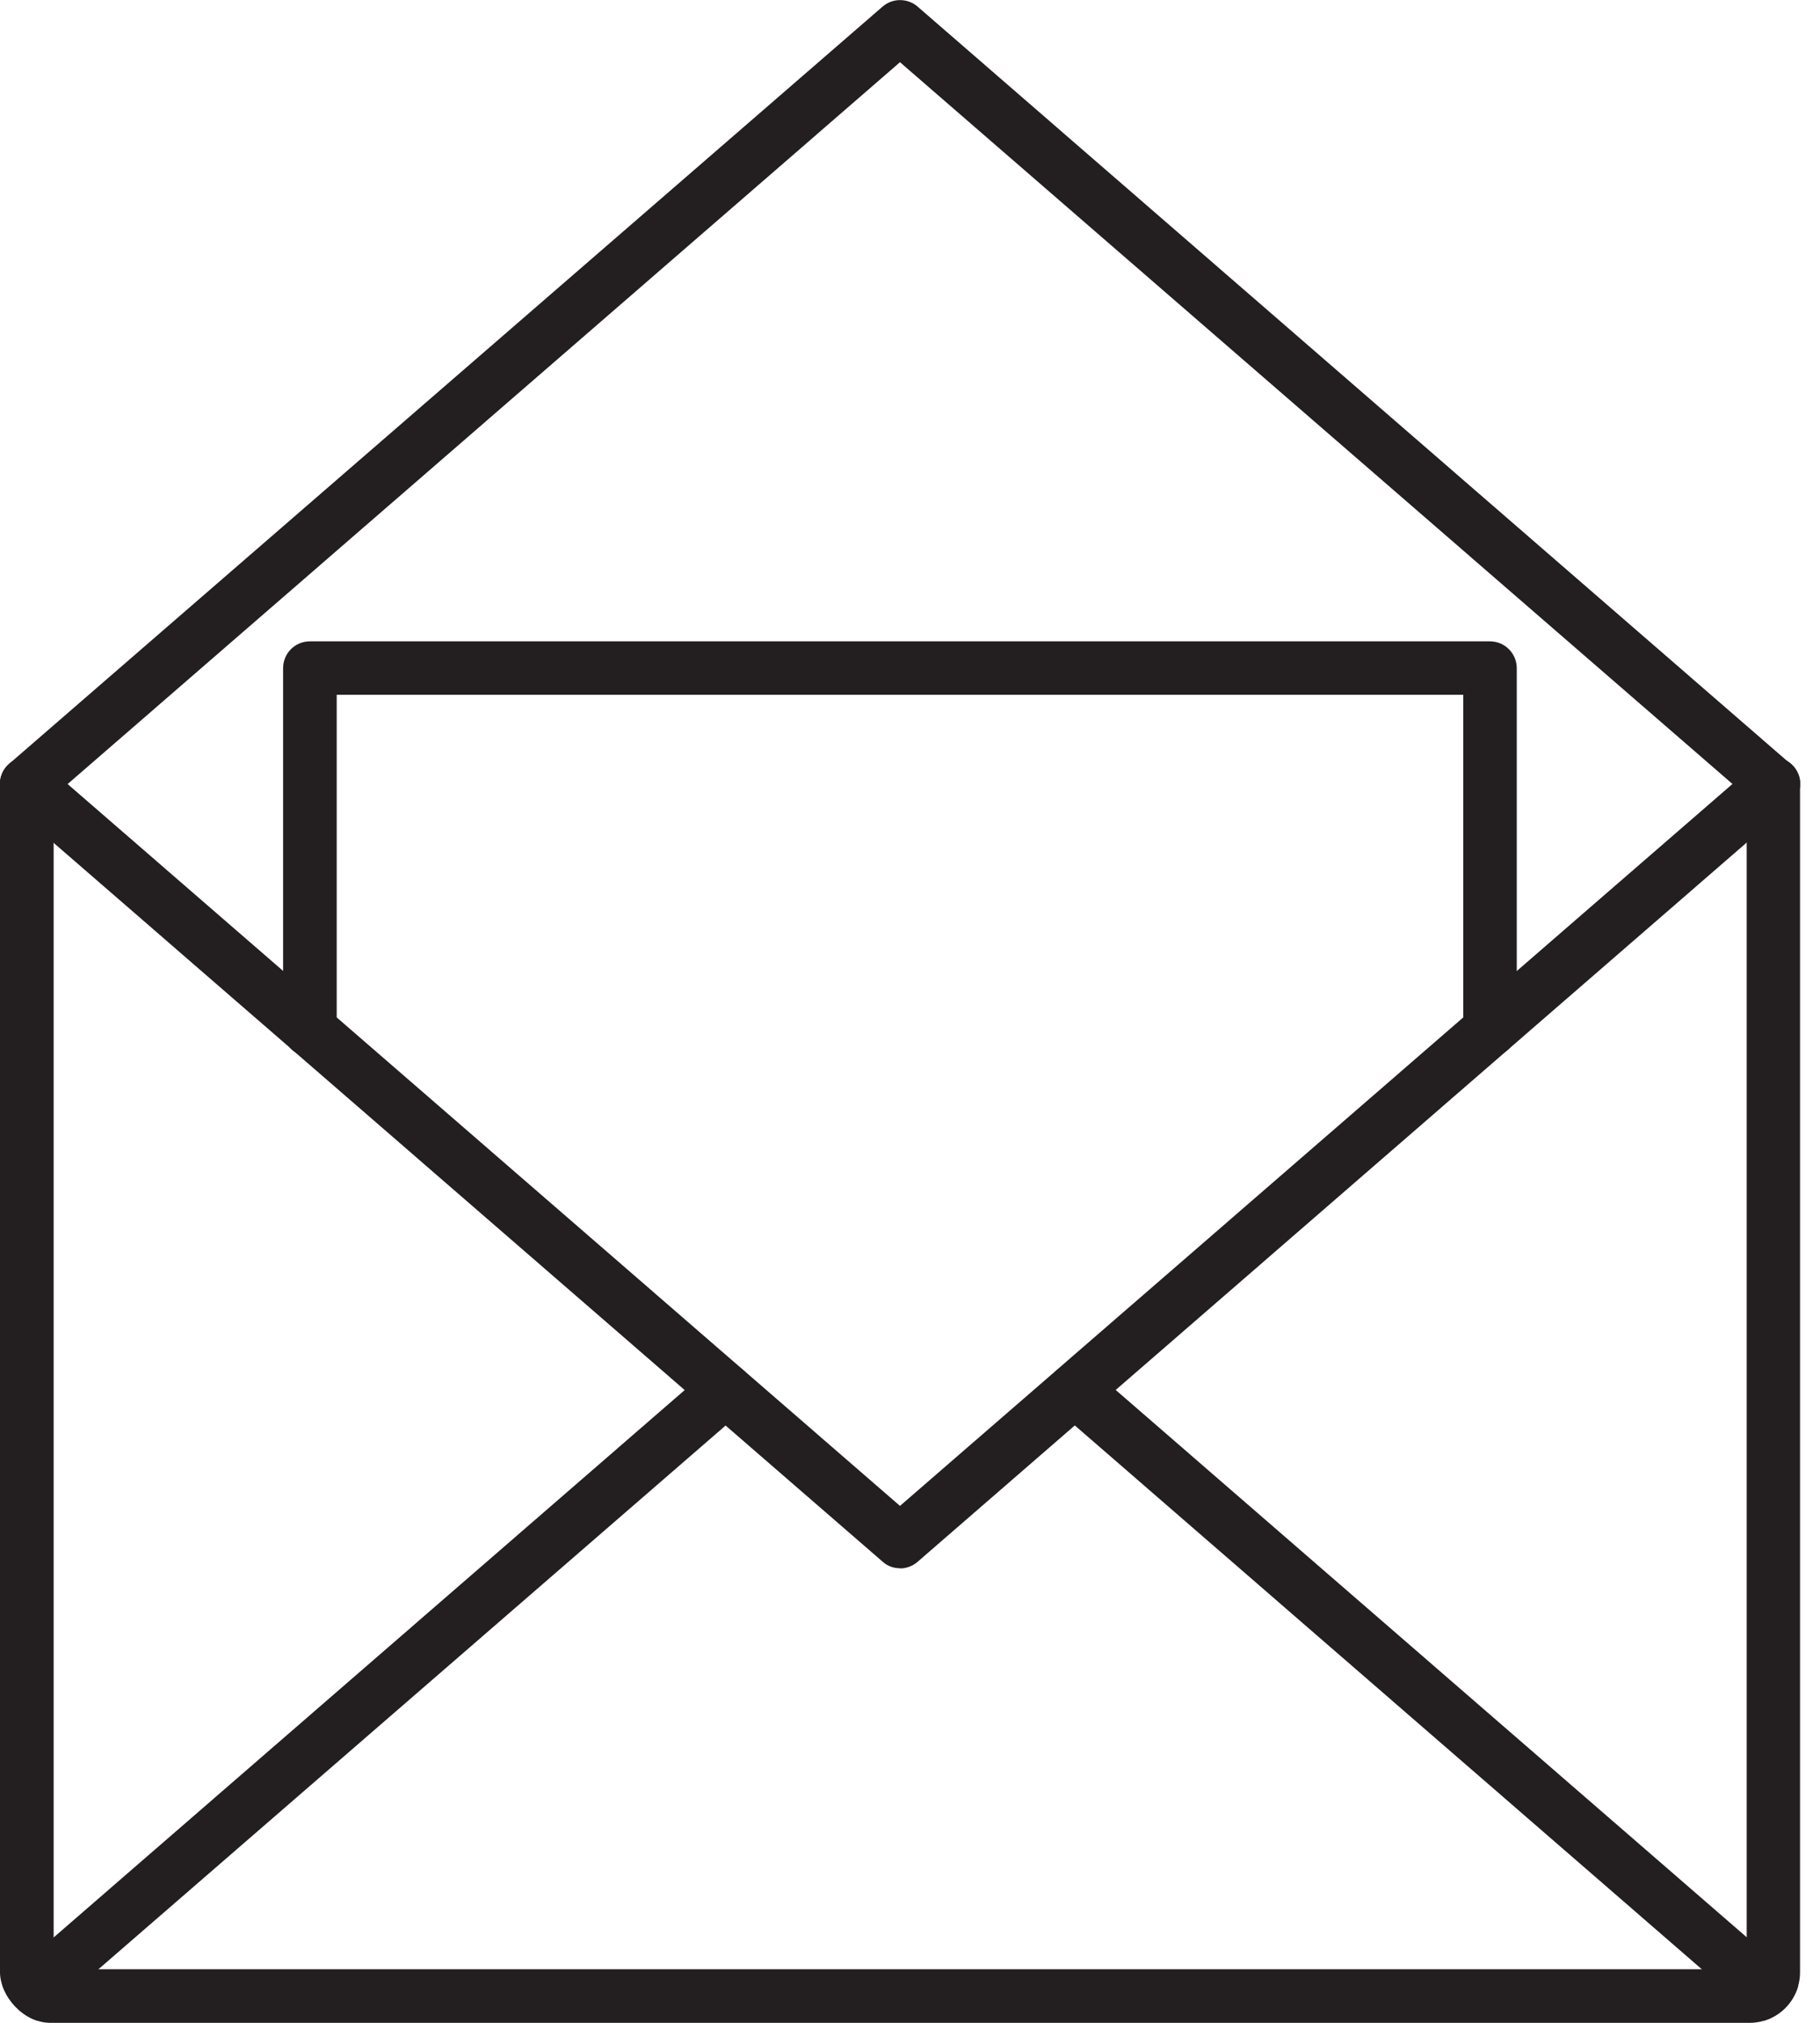 <svg width="36" height="40" viewBox="0 0 36 40" fill="none" xmlns="http://www.w3.org/2000/svg">
<g clip-path="url(#clip0_9_134)">
<path d="M35.078 40H0.53C0.236 40 0 39.764 0 39.47V15.506C0 15.212 0.236 14.975 0.53 14.975C0.824 14.975 1.061 15.212 1.061 15.506V38.94H34.55V15.506C34.55 15.212 34.787 14.975 35.081 14.975C35.374 14.975 35.611 15.212 35.611 15.506V39.47C35.611 39.764 35.374 40 35.081 40H35.078Z" fill="#231F20"/>
<path d="M17.802 31.011C17.678 31.011 17.556 30.97 17.457 30.88L0.182 15.905C-0.038 15.713 -0.064 15.381 0.128 15.157C0.319 14.937 0.655 14.911 0.875 15.103L17.802 29.778L34.729 15.103C34.95 14.911 35.285 14.934 35.477 15.157C35.668 15.378 35.643 15.713 35.422 15.905L18.151 30.883C18.051 30.97 17.927 31.014 17.805 31.014L17.802 31.011Z" fill="#231F20"/>
<path d="M35.078 16.036C34.956 16.036 34.831 15.994 34.733 15.905L17.802 1.23L0.875 15.905C0.655 16.097 0.319 16.074 0.128 15.851C-0.064 15.63 -0.038 15.295 0.182 15.103L17.457 0.131C17.655 -0.041 17.952 -0.041 18.151 0.131L35.422 15.11C35.643 15.301 35.668 15.633 35.477 15.857C35.371 15.978 35.224 16.039 35.078 16.039V16.036Z" fill="#231F20"/>
<path d="M0.53 40C0.383 40 0.236 39.939 0.131 39.818C-0.061 39.598 -0.035 39.262 0.185 39.071L14.004 27.088C14.225 26.897 14.56 26.919 14.752 27.143C14.943 27.363 14.918 27.698 14.697 27.89L0.875 39.869C0.776 39.955 0.652 40 0.53 40Z" fill="#231F20"/>
<path d="M35.078 40C34.956 40 34.831 39.959 34.733 39.869L20.914 27.887C20.693 27.695 20.668 27.363 20.859 27.139C21.051 26.919 21.386 26.893 21.607 27.085L35.426 39.067C35.646 39.259 35.672 39.591 35.48 39.815C35.374 39.936 35.228 39.997 35.081 39.997L35.078 40Z" fill="#231F20"/>
<path d="M29.474 20.894C29.184 20.894 28.944 20.658 28.944 20.364V13.739H6.66V20.364C6.66 20.658 6.424 20.894 6.13 20.894C5.836 20.894 5.6 20.658 5.6 20.364V13.212C5.6 12.918 5.836 12.682 6.13 12.682H29.471C29.762 12.682 30.002 12.918 30.002 13.212V20.364C30.002 20.658 29.765 20.894 29.471 20.894H29.474Z" fill="#231F20"/>
</g>
<defs>
<clipPath id="clip0_9_134">
<rect width="35.605" height="40" rx="1" fill="white"/>
</clipPath>
</defs>
</svg>
